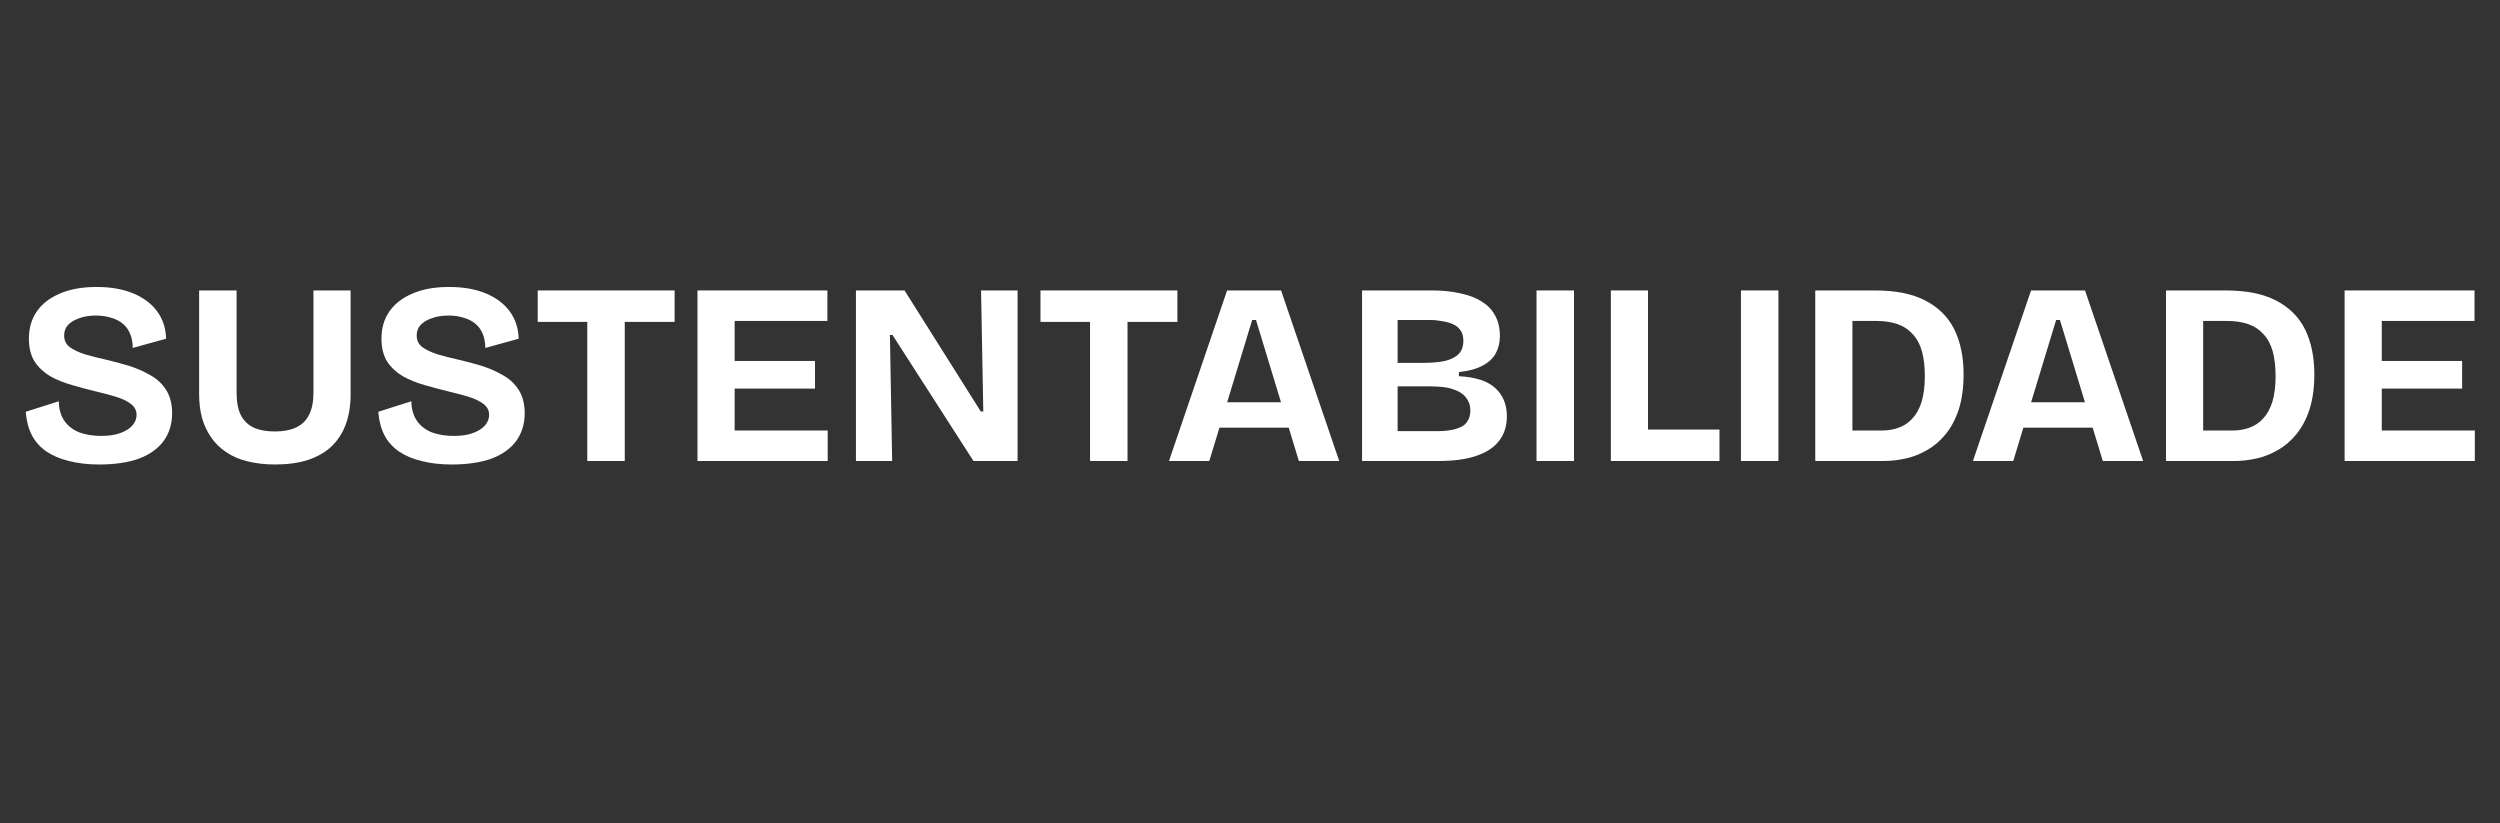 <svg xmlns="http://www.w3.org/2000/svg" xmlns:xlink="http://www.w3.org/1999/xlink" width="164" zoomAndPan="magnify" viewBox="0 0 123 40.5" height="54" preserveAspectRatio="xMidYMid meet" version="1.0"><rect x="0" y="0" width="123" height="40.5" fill="#333333" stroke="none"/><defs><g/><clipPath id="7b43f5db17"><path d="M 0.75 11 L 122.25 11 L 122.25 27 L 0.75 27 Z M 0.75 11 " clip-rule="nonzero"/></clipPath><clipPath id="62c76ceff8"><rect x="0" width="123" y="0" height="16"/></clipPath></defs><g clip-path="url(#7b43f5db17)"><g transform="matrix(1, 0, 0, 1, 0, 11)"><g clip-path="url(#62c76ceff8)"><g fill="#ffffff" fill-opacity="1"><g transform="translate(0.75, 11.681)"><g><path d="M 4.125 0.172 C 3.57 0.172 3.078 0.113 2.641 0 C 2.211 -0.102 1.844 -0.258 1.531 -0.469 C 1.219 -0.688 0.977 -0.957 0.812 -1.281 C 0.645 -1.613 0.547 -1.992 0.516 -2.422 L 2.141 -2.938 C 2.148 -2.551 2.242 -2.227 2.422 -1.969 C 2.598 -1.719 2.844 -1.531 3.156 -1.406 C 3.477 -1.289 3.836 -1.234 4.234 -1.234 C 4.609 -1.234 4.922 -1.281 5.172 -1.375 C 5.43 -1.469 5.629 -1.594 5.766 -1.75 C 5.898 -1.906 5.969 -2.078 5.969 -2.266 C 5.969 -2.484 5.879 -2.66 5.703 -2.797 C 5.535 -2.93 5.305 -3.047 5.016 -3.141 C 4.723 -3.234 4.395 -3.32 4.031 -3.406 C 3.613 -3.508 3.203 -3.617 2.797 -3.734 C 2.398 -3.848 2.039 -3.992 1.719 -4.172 C 1.406 -4.359 1.148 -4.598 0.953 -4.891 C 0.766 -5.191 0.672 -5.566 0.672 -6.016 C 0.672 -6.535 0.801 -6.984 1.062 -7.359 C 1.32 -7.734 1.695 -8.023 2.188 -8.234 C 2.688 -8.453 3.289 -8.562 4 -8.562 C 4.695 -8.562 5.297 -8.457 5.797 -8.25 C 6.305 -8.039 6.703 -7.742 6.984 -7.359 C 7.266 -6.973 7.41 -6.523 7.422 -6.016 L 5.781 -5.562 C 5.781 -5.82 5.738 -6.051 5.656 -6.25 C 5.57 -6.457 5.453 -6.625 5.297 -6.75 C 5.141 -6.883 4.945 -6.984 4.719 -7.047 C 4.5 -7.117 4.25 -7.156 3.969 -7.156 C 3.645 -7.156 3.363 -7.109 3.125 -7.016 C 2.883 -6.93 2.703 -6.816 2.578 -6.672 C 2.461 -6.535 2.406 -6.367 2.406 -6.172 C 2.406 -5.941 2.492 -5.754 2.672 -5.609 C 2.859 -5.473 3.109 -5.352 3.422 -5.25 C 3.742 -5.156 4.094 -5.066 4.469 -4.984 C 4.832 -4.898 5.203 -4.801 5.578 -4.688 C 5.953 -4.57 6.301 -4.422 6.625 -4.234 C 6.957 -4.055 7.223 -3.812 7.422 -3.5 C 7.617 -3.195 7.719 -2.812 7.719 -2.344 C 7.719 -1.832 7.582 -1.383 7.312 -1 C 7.039 -0.625 6.641 -0.332 6.109 -0.125 C 5.578 0.07 4.914 0.172 4.125 0.172 Z M 4.125 0.172 "/></g></g></g><g fill="#ffffff" fill-opacity="1"><g transform="translate(8.953, 11.681)"><g><path d="M 4.578 0.172 C 4.078 0.172 3.625 0.117 3.219 0.016 C 2.812 -0.086 2.461 -0.238 2.172 -0.438 C 1.879 -0.633 1.633 -0.875 1.438 -1.156 C 1.238 -1.445 1.086 -1.77 0.984 -2.125 C 0.891 -2.477 0.844 -2.867 0.844 -3.297 L 0.844 -8.391 L 2.688 -8.391 L 2.688 -3.359 C 2.688 -2.91 2.754 -2.547 2.891 -2.266 C 3.035 -1.984 3.25 -1.773 3.531 -1.641 C 3.812 -1.516 4.16 -1.453 4.578 -1.453 C 4.992 -1.453 5.344 -1.52 5.625 -1.656 C 5.906 -1.789 6.113 -1.992 6.25 -2.266 C 6.395 -2.547 6.469 -2.91 6.469 -3.359 L 6.469 -8.391 L 8.297 -8.391 L 8.297 -3.297 C 8.297 -2.734 8.219 -2.238 8.062 -1.812 C 7.906 -1.383 7.672 -1.02 7.359 -0.719 C 7.047 -0.426 6.656 -0.203 6.188 -0.047 C 5.727 0.098 5.191 0.172 4.578 0.172 Z M 4.578 0.172 "/></g></g></g><g fill="#ffffff" fill-opacity="1"><g transform="translate(18.096, 11.681)"><g><path d="M 4.125 0.172 C 3.57 0.172 3.078 0.113 2.641 0 C 2.211 -0.102 1.844 -0.258 1.531 -0.469 C 1.219 -0.688 0.977 -0.957 0.812 -1.281 C 0.645 -1.613 0.547 -1.992 0.516 -2.422 L 2.141 -2.938 C 2.148 -2.551 2.242 -2.227 2.422 -1.969 C 2.598 -1.719 2.844 -1.531 3.156 -1.406 C 3.477 -1.289 3.836 -1.234 4.234 -1.234 C 4.609 -1.234 4.922 -1.281 5.172 -1.375 C 5.43 -1.469 5.629 -1.594 5.766 -1.75 C 5.898 -1.906 5.969 -2.078 5.969 -2.266 C 5.969 -2.484 5.879 -2.66 5.703 -2.797 C 5.535 -2.93 5.305 -3.047 5.016 -3.141 C 4.723 -3.234 4.395 -3.32 4.031 -3.406 C 3.613 -3.508 3.203 -3.617 2.797 -3.734 C 2.398 -3.848 2.039 -3.992 1.719 -4.172 C 1.406 -4.359 1.148 -4.598 0.953 -4.891 C 0.766 -5.191 0.672 -5.566 0.672 -6.016 C 0.672 -6.535 0.801 -6.984 1.062 -7.359 C 1.32 -7.734 1.695 -8.023 2.188 -8.234 C 2.688 -8.453 3.289 -8.562 4 -8.562 C 4.695 -8.562 5.297 -8.457 5.797 -8.25 C 6.305 -8.039 6.703 -7.742 6.984 -7.359 C 7.266 -6.973 7.41 -6.523 7.422 -6.016 L 5.781 -5.562 C 5.781 -5.82 5.738 -6.051 5.656 -6.25 C 5.57 -6.457 5.453 -6.625 5.297 -6.75 C 5.141 -6.883 4.945 -6.984 4.719 -7.047 C 4.5 -7.117 4.25 -7.156 3.969 -7.156 C 3.645 -7.156 3.363 -7.109 3.125 -7.016 C 2.883 -6.93 2.703 -6.816 2.578 -6.672 C 2.461 -6.535 2.406 -6.367 2.406 -6.172 C 2.406 -5.941 2.492 -5.754 2.672 -5.609 C 2.859 -5.473 3.109 -5.352 3.422 -5.25 C 3.742 -5.156 4.094 -5.066 4.469 -4.984 C 4.832 -4.898 5.203 -4.801 5.578 -4.688 C 5.953 -4.57 6.301 -4.422 6.625 -4.234 C 6.957 -4.055 7.223 -3.812 7.422 -3.5 C 7.617 -3.195 7.719 -2.812 7.719 -2.344 C 7.719 -1.832 7.582 -1.383 7.312 -1 C 7.039 -0.625 6.641 -0.332 6.109 -0.125 C 5.578 0.07 4.914 0.172 4.125 0.172 Z M 4.125 0.172 "/></g></g></g><g fill="#ffffff" fill-opacity="1"><g transform="translate(26.222, 11.681)"><g><path d="M 2.672 0 L 2.672 -8.391 L 4.516 -8.391 L 4.516 0 Z M 0.234 -6.844 L 0.234 -8.391 L 6.969 -8.391 L 6.969 -6.844 Z M 0.234 -6.844 "/></g></g></g><g fill="#ffffff" fill-opacity="1"><g transform="translate(33.41, 11.681)"><g><path d="M 0.906 0 L 0.906 -8.391 L 2.734 -8.391 L 2.734 0 Z M 2.172 0 L 2.172 -1.5 L 7.312 -1.5 L 7.312 0 Z M 2.172 -3.562 L 2.172 -4.922 L 6.688 -4.922 L 6.688 -3.562 Z M 2.172 -6.891 L 2.172 -8.391 L 7.297 -8.391 L 7.297 -6.891 Z M 2.172 -6.891 "/></g></g></g><g fill="#ffffff" fill-opacity="1"><g transform="translate(41.206, 11.681)"><g><path d="M 0.906 0 L 0.906 -8.391 L 3.297 -8.391 L 7.047 -2.438 L 7.172 -2.438 L 7.062 -8.391 L 8.859 -8.391 L 8.859 0 L 6.688 0 L 2.703 -6.203 L 2.578 -6.203 L 2.688 0 Z M 0.906 0 "/></g></g></g><g fill="#ffffff" fill-opacity="1"><g transform="translate(50.958, 11.681)"><g><path d="M 2.672 0 L 2.672 -8.391 L 4.516 -8.391 L 4.516 0 Z M 0.234 -6.844 L 0.234 -8.391 L 6.969 -8.391 L 6.969 -6.844 Z M 0.234 -6.844 "/></g></g></g><g fill="#ffffff" fill-opacity="1"><g transform="translate(57.295, 11.681)"><g><path d="M 0.219 0 L 3.078 -8.391 L 5.734 -8.391 L 8.594 0 L 6.609 0 L 4.5 -6.938 L 4.312 -6.938 L 2.203 0 Z M 1.812 -1.641 L 1.812 -2.891 L 7.25 -2.891 L 7.25 -1.641 Z M 1.812 -1.641 "/></g></g></g><g fill="#ffffff" fill-opacity="1"><g transform="translate(66.107, 11.681)"><g><path d="M 0.906 0 L 0.906 -8.391 L 4.359 -8.391 C 4.867 -8.391 5.328 -8.344 5.734 -8.25 C 6.148 -8.164 6.504 -8.031 6.797 -7.844 C 7.086 -7.664 7.305 -7.438 7.453 -7.156 C 7.609 -6.875 7.688 -6.535 7.688 -6.141 C 7.688 -5.828 7.617 -5.547 7.484 -5.297 C 7.348 -5.047 7.129 -4.844 6.828 -4.688 C 6.535 -4.531 6.148 -4.426 5.672 -4.375 L 5.672 -4.172 C 6.484 -4.129 7.078 -3.938 7.453 -3.594 C 7.836 -3.25 8.031 -2.785 8.031 -2.203 C 8.031 -1.711 7.898 -1.305 7.641 -0.984 C 7.391 -0.66 7.016 -0.414 6.516 -0.25 C 6.023 -0.082 5.41 0 4.672 0 Z M 2.656 -1.469 L 4.656 -1.469 C 4.875 -1.469 5.07 -1.484 5.25 -1.516 C 5.438 -1.547 5.609 -1.598 5.766 -1.672 C 5.922 -1.742 6.035 -1.848 6.109 -1.984 C 6.191 -2.117 6.234 -2.285 6.234 -2.484 C 6.234 -2.672 6.195 -2.828 6.125 -2.953 C 6.062 -3.086 5.969 -3.203 5.844 -3.297 C 5.727 -3.391 5.586 -3.461 5.422 -3.516 C 5.266 -3.578 5.082 -3.617 4.875 -3.641 C 4.676 -3.66 4.469 -3.672 4.25 -3.672 L 2.656 -3.672 Z M 2.656 -4.828 L 3.969 -4.828 C 4.238 -4.828 4.488 -4.844 4.719 -4.875 C 4.957 -4.906 5.164 -4.961 5.344 -5.047 C 5.52 -5.129 5.656 -5.238 5.75 -5.375 C 5.844 -5.52 5.891 -5.695 5.891 -5.906 C 5.891 -6.113 5.848 -6.281 5.766 -6.406 C 5.68 -6.539 5.562 -6.645 5.406 -6.719 C 5.258 -6.789 5.082 -6.844 4.875 -6.875 C 4.676 -6.914 4.469 -6.938 4.25 -6.938 L 2.656 -6.938 Z M 2.656 -4.828 "/></g></g></g><g fill="#ffffff" fill-opacity="1"><g transform="translate(74.691, 11.681)"><g><path d="M 0.906 0 L 0.906 -8.391 L 2.75 -8.391 L 2.75 0 Z M 0.906 0 "/></g></g></g><g fill="#ffffff" fill-opacity="1"><g transform="translate(78.348, 11.681)"><g><path d="M 0.906 0 L 0.906 -8.391 L 2.734 -8.391 L 2.734 0 Z M 1.266 0 L 1.266 -1.547 L 6.25 -1.547 L 6.25 0 Z M 1.266 0 "/></g></g></g><g fill="#ffffff" fill-opacity="1"><g transform="translate(84.748, 11.681)"><g><path d="M 0.906 0 L 0.906 -8.391 L 2.75 -8.391 L 2.75 0 Z M 0.906 0 "/></g></g></g><g fill="#ffffff" fill-opacity="1"><g transform="translate(88.405, 11.681)"><g><path d="M 1.766 0 L 1.766 -1.5 L 4.188 -1.5 C 4.488 -1.5 4.766 -1.547 5.016 -1.641 C 5.273 -1.734 5.5 -1.883 5.688 -2.094 C 5.883 -2.301 6.035 -2.578 6.141 -2.922 C 6.242 -3.266 6.297 -3.68 6.297 -4.172 C 6.297 -4.641 6.25 -5.047 6.156 -5.391 C 6.062 -5.734 5.91 -6.016 5.703 -6.234 C 5.504 -6.461 5.254 -6.629 4.953 -6.734 C 4.66 -6.836 4.312 -6.891 3.906 -6.891 L 1.766 -6.891 L 1.766 -8.391 L 3.844 -8.391 C 4.863 -8.391 5.691 -8.223 6.328 -7.891 C 6.973 -7.555 7.445 -7.082 7.75 -6.469 C 8.051 -5.852 8.203 -5.117 8.203 -4.266 C 8.203 -3.609 8.125 -3.035 7.969 -2.547 C 7.812 -2.066 7.598 -1.66 7.328 -1.328 C 7.066 -1.004 6.766 -0.742 6.422 -0.547 C 6.086 -0.348 5.734 -0.207 5.359 -0.125 C 4.984 -0.039 4.613 0 4.25 0 Z M 0.906 0 L 0.906 -8.391 L 2.734 -8.391 L 2.734 0 Z M 0.906 0 "/></g></g></g><g fill="#ffffff" fill-opacity="1"><g transform="translate(96.849, 11.681)"><g><path d="M 0.219 0 L 3.078 -8.391 L 5.734 -8.391 L 8.594 0 L 6.609 0 L 4.5 -6.938 L 4.312 -6.938 L 2.203 0 Z M 1.812 -1.641 L 1.812 -2.891 L 7.25 -2.891 L 7.25 -1.641 Z M 1.812 -1.641 "/></g></g></g><g fill="#ffffff" fill-opacity="1"><g transform="translate(105.662, 11.681)"><g><path d="M 1.766 0 L 1.766 -1.5 L 4.188 -1.5 C 4.488 -1.5 4.766 -1.547 5.016 -1.641 C 5.273 -1.734 5.5 -1.883 5.688 -2.094 C 5.883 -2.301 6.035 -2.578 6.141 -2.922 C 6.242 -3.266 6.297 -3.68 6.297 -4.172 C 6.297 -4.641 6.25 -5.047 6.156 -5.391 C 6.062 -5.734 5.91 -6.016 5.703 -6.234 C 5.504 -6.461 5.254 -6.629 4.953 -6.734 C 4.66 -6.836 4.312 -6.891 3.906 -6.891 L 1.766 -6.891 L 1.766 -8.391 L 3.844 -8.391 C 4.863 -8.391 5.691 -8.223 6.328 -7.891 C 6.973 -7.555 7.445 -7.082 7.75 -6.469 C 8.051 -5.852 8.203 -5.117 8.203 -4.266 C 8.203 -3.609 8.125 -3.035 7.969 -2.547 C 7.812 -2.066 7.598 -1.66 7.328 -1.328 C 7.066 -1.004 6.766 -0.742 6.422 -0.547 C 6.086 -0.348 5.734 -0.207 5.359 -0.125 C 4.984 -0.039 4.613 0 4.25 0 Z M 0.906 0 L 0.906 -8.391 L 2.734 -8.391 L 2.734 0 Z M 0.906 0 "/></g></g></g><g fill="#ffffff" fill-opacity="1"><g transform="translate(114.449, 11.681)"><g><path d="M 0.906 0 L 0.906 -8.391 L 2.734 -8.391 L 2.734 0 Z M 2.172 0 L 2.172 -1.5 L 7.312 -1.5 L 7.312 0 Z M 2.172 -3.562 L 2.172 -4.922 L 6.688 -4.922 L 6.688 -3.562 Z M 2.172 -6.891 L 2.172 -8.391 L 7.297 -8.391 L 7.297 -6.891 Z M 2.172 -6.891 "/></g></g></g></g></g></g></svg>